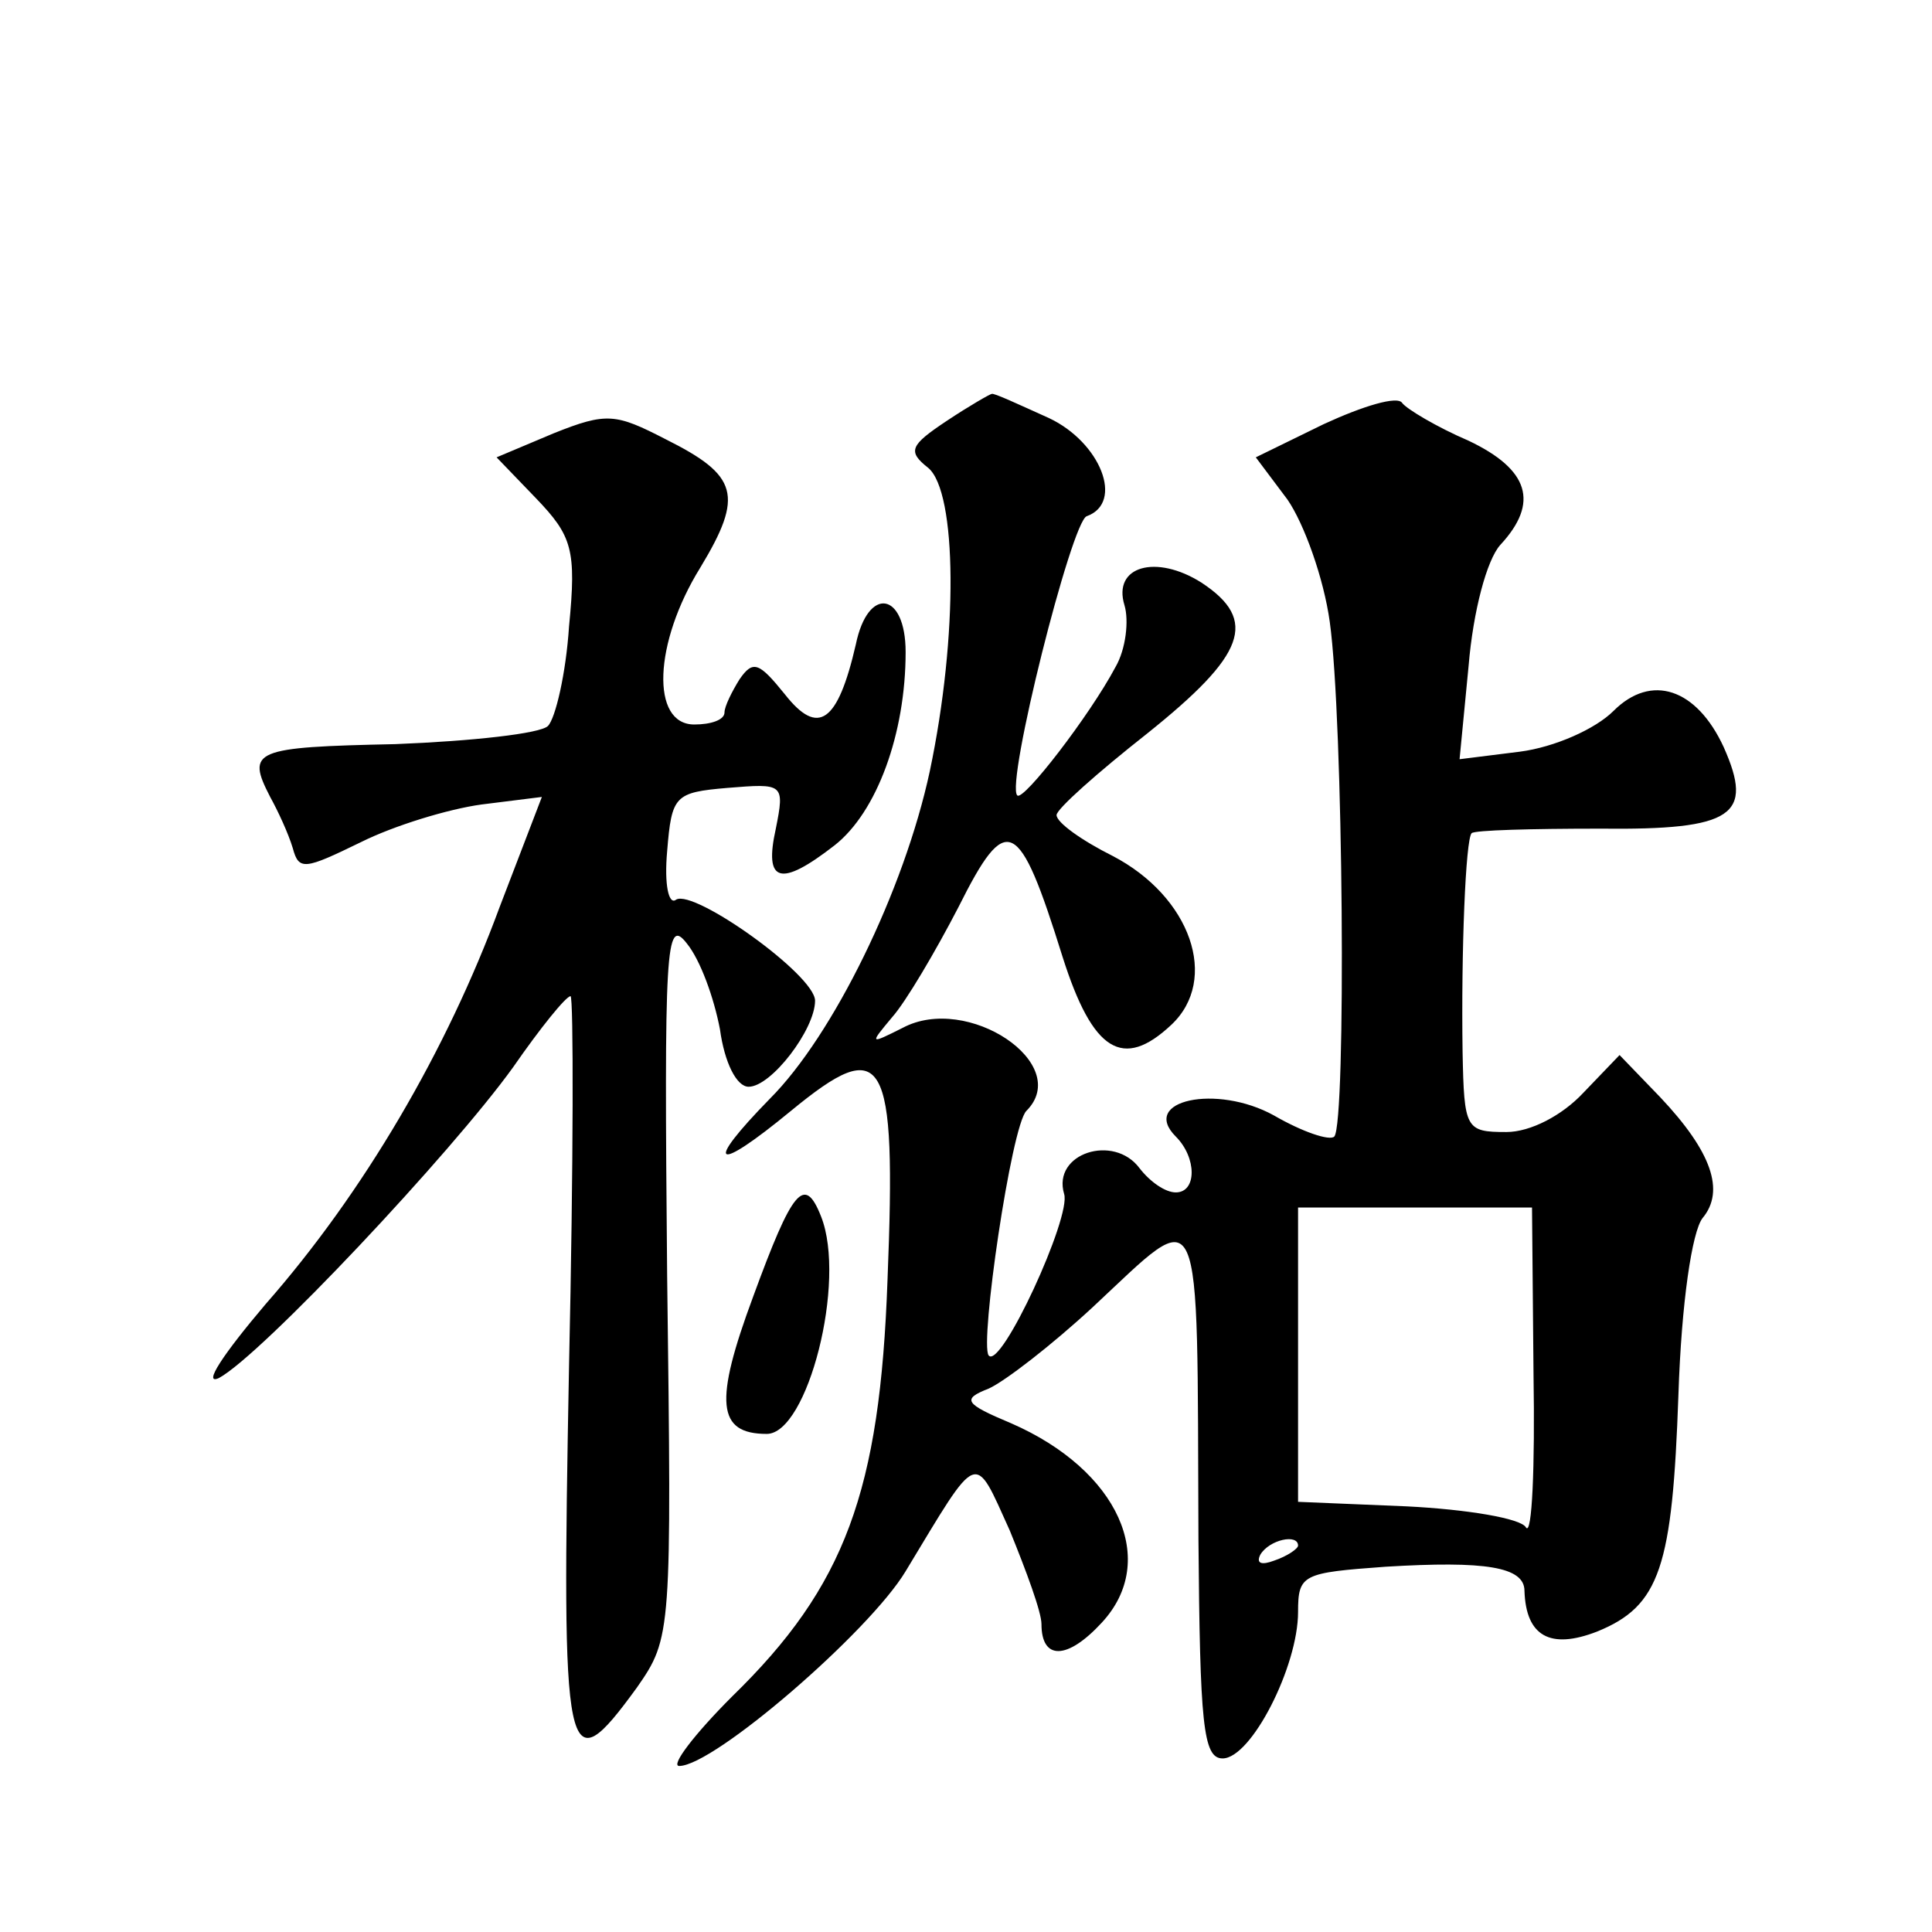 <?xml version="1.0" standalone="no"?>
<!DOCTYPE svg PUBLIC "-//W3C//DTD SVG 20010904//EN"
 "http://www.w3.org/TR/2001/REC-SVG-20010904/DTD/svg10.dtd">
<svg version="1.0" xmlns="http://www.w3.org/2000/svg"
 width="128pt" height="128pt" viewBox="0 0 128 128"
 preserveAspectRatio="xMidYMid meet">
<g transform="translate(0,128) scale(0.1,-0.1)"
fill="#0" stroke="none">
<path d="M627 1001 c-24 -16 -26 -20 -12 -31 19 -16 20 -111 1 -201 -17 -79 -64
-175 -106 -217 -44 -45 -37 -50 14 -8 62 51 70 38 64 -112 -5 -140 -28 -203 -103
-276 -25 -25 -41 -46 -35 -46 23 0 126 89 150 129 49 81 45 80 69 27 11 -27 21
-54 21 -62 0 -24 17 -24 40 1 38 41 11 101 -60 132 -31 13 -33 16 -15 23 11 5 42
29 69 54 74 69 69 79 70 -154 1 -122 3 -145 16 -145 19 0 50 61 50 97 0 25 3 26
58 30 66 4 92 0 92 -16 1 -30 17 -39 48 -27 42 17 50 43 54 157 2 61 9 108 16 117
15 18 6 44 -28 80 l-27 28 -24 -25 c-14 -15 -35 -26 -51 -26 -27 0 -28 2 -29 53
-1 67 2 141 6 145 2 2 40 3 85 3 89 -1 102 9 82 54 -18 39 -48 49 -73 24 -12 -12
-39 -24 -62 -27 l-40 -5 6 62 c3 36 12 70 21 80 26 28 19 50 -21 69 -21 9 -41 21
-44 25 -3 5 -26 -2 -52 -14 l-45 -22 21 -28 c11 -16 24 -52 28 -81 9 -64 11 -332
3 -341 -3 -3 -21 3 -40 14 -38 21 -89 10 -65 -14 14 -14 14 -37 0 -37 -7 0 -17
7 -24 16 -17 23 -58 10 -50 -17 5 -15 -42 -117 -50 -107 -6 8 15 152 25 162 31
31 -39 78 -82 55 -22 -11 -22 -11 -7 7 9 10 29 44 44 73 32 64 40 60 69 -33 20
-63 40 -75 72 -45 32 30 13 85 -39 112 -20 10 -37 22 -37 27 0 4 27 28 60 54 65
52 74 75 36 100 -30 19 -59 11 -51 -15 3 -10 1 -29 -6 -41 -17 -32 -61 -89 -65
-85 -8 7 36 182 46 185 25 9 9 49 -25 65 -20 9 -37 17 -38 16 -1 0 -15 -8 -30 -18z
m389 -632 c1 -61 -1 -107 -5 -101 -3 6 -39 12 -79 14 l-72 3 0 98 0 97 78 0 77
0 1 -111z m-156 -113 c0 -2 -7 -7 -16 -10 -8 -3 -12 -2 -9 4 6 10 25 14 25 6z M367
993 l-38 -16 26 -27 c24 -25 27 -34 22 -85 -2 -31 -9 -61 -14 -66 -5 -5 -50 -10
-101 -12 -94 -2 -99 -4 -83 -35 5 -9 12 -24 15 -34 4 -15 8 -14 45 4 22 11 58 22
80 25 l40 5 -28 -73 c-35 -95 -90 -189 -155 -263 -28 -33 -42 -54 -31 -49 28 15
154 149 195 206 18 26 35 47 38 47 2 0 2 -110 -1 -245 -5 -266 -3 -279 45 -213
23 33 23 36 20 273 -2 217 -1 238 13 220 9 -11 18 -36 22 -57 3 -22 11 -38 19 -38
15 0 44 38 44 57 0 17 -80 74 -92 67 -5 -4 -8 10 -6 32 3 37 5 39 40 42 37 3 38
3 32 -27 -8 -36 3 -39 39 -11 28 22 47 74 47 128 0 40 -25 44 -33 5 -12 -52 -25
-61 -47 -33 -17 21 -21 23 -30 10 -5 -8 -10 -18 -10 -22 0 -5 -9 -8 -20 -8 -29
0 -27 54 4 104 29 48 25 61 -23 85 -33 17 -39 18 -74 4z M499 421 c-26 -70 -24
-91 9 -91 27 0 53 101 36 144 -11 28 -19 18 -45 -53z"/>
</g>
</svg>
